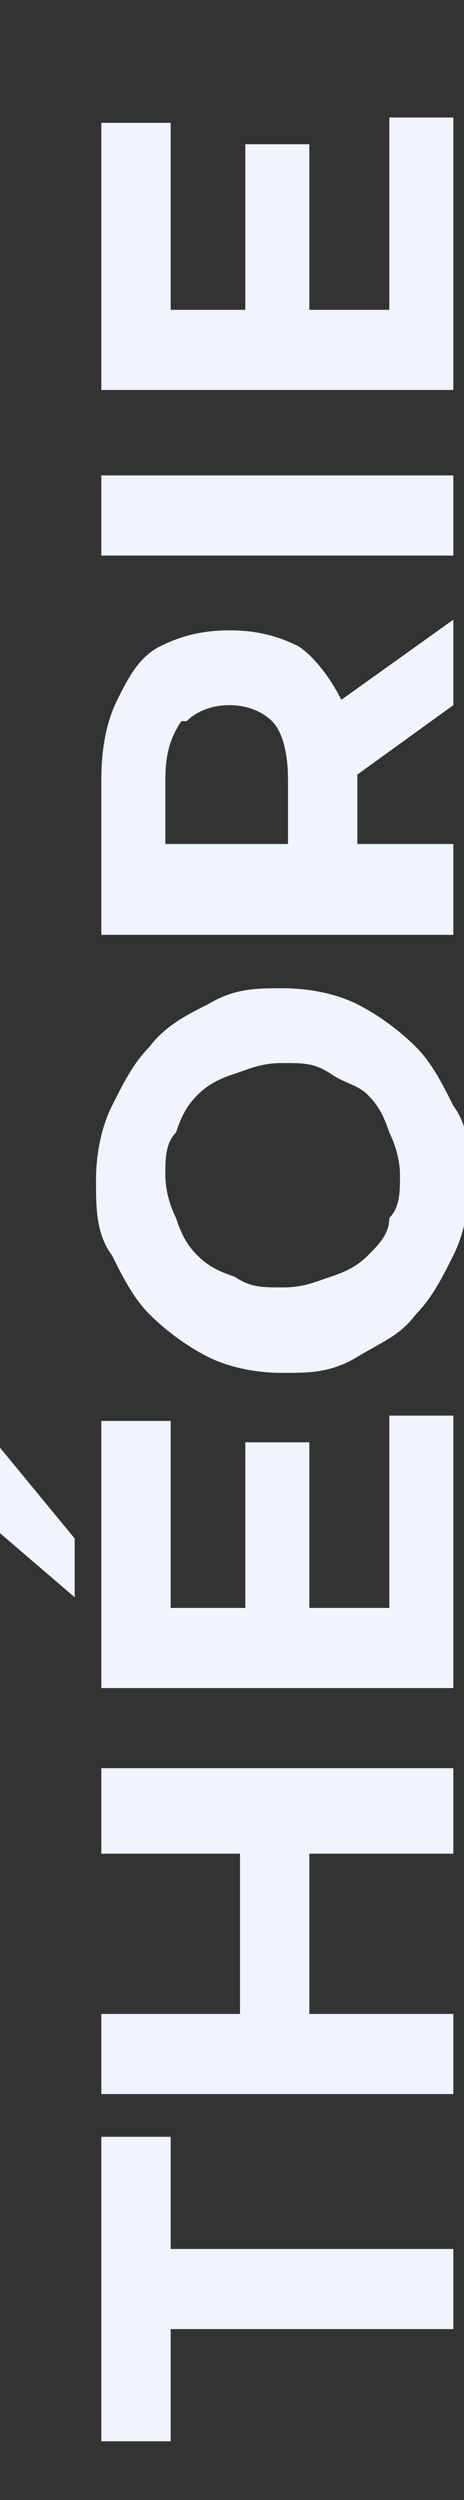 <?xml version="1.0" encoding="UTF-8"?>
<svg id="Calque_1" xmlns="http://www.w3.org/2000/svg" version="1.1" xmlns:xlink="http://www.w3.org/1999/xlink" viewBox="0 0 8.7 46.8">
  <rect x="0" y="0" width="8.7" height="46.8" fill="#333333" stroke="none"/>
  <!-- Generator: Adobe Illustrator 29.2.0, SVG Export Plug-In . SVG Version: 2.1.0 Build 108)  -->
  <defs>
    <style>
      .st0 {
        fill: #f0f4ff;
      }
    </style>
  </defs>
  <polygon class="st0" points="3.2 40 1.9 40 1.9 45.7 3.2 45.7 3.2 43.6 8.5 43.6 8.5 42.1 3.2 42.1 3.2 40"/>
  <polygon class="st0" points="1.9 34.7 4.5 34.7 4.5 37.7 1.9 37.7 1.9 39.2 8.5 39.2 8.5 37.7 5.8 37.7 5.8 34.7 8.5 34.7 8.5 33.1 1.9 33.1 1.9 34.7"/>
  <polygon class="st0" points="0 28.7 1.4 29.9 1.4 28.8 0 27.1 0 28.7"/>
  <polygon class="st0" points="7.3 30.1 5.8 30.1 5.8 27 4.6 27 4.6 30.1 3.2 30.1 3.2 26.6 1.9 26.6 1.9 31.6 8.5 31.6 8.5 26.5 7.3 26.5 7.3 30.1"/>
  <path class="st0" d="M2.8,24.6c.3.3.7.6,1.1.8s.9.3,1.4.3.9,0,1.4-.3.8-.4,1.1-.8c.3-.3.5-.7.7-1.1.2-.4.3-.9.3-1.4s0-1-.3-1.4c-.2-.4-.4-.8-.7-1.1-.3-.3-.7-.6-1.1-.8-.4-.2-.9-.3-1.4-.3s-.9,0-1.4.3c-.4.2-.8.4-1.1.8-.3.3-.5.7-.7,1.1-.2.4-.3.9-.3,1.4s0,1,.3,1.4c.2.4.4.8.7,1.1ZM3.3,21.2c.1-.3.2-.5.4-.7s.4-.3.7-.4c.3-.1.5-.2.9-.2s.6,0,.9.2.5.2.7.4.3.4.4.7c.1.2.2.5.2.8s0,.6-.2.8c0,.3-.2.5-.4.7s-.4.3-.7.4-.5.2-.9.2-.6,0-.9-.2c-.3-.1-.5-.2-.7-.4s-.3-.4-.4-.7c-.1-.2-.2-.5-.2-.8s0-.6.2-.8Z"/>
  <path class="st0" d="M8.5,15.8h-1.8v-1.3s0,0,0,0l1.8-1.3v-1.6l-2.1,1.5s0,0,0,0c-.2-.4-.5-.8-.8-1-.4-.2-.8-.3-1.3-.3s-.9.1-1.3.3c-.4.2-.6.6-.8,1-.2.4-.3.9-.3,1.5v2.9h6.6v-1.5ZM3.5,13.5c.2-.2.5-.3.8-.3s.6.1.8.3c.2.2.3.6.3,1.1v1.2h-2.3v-1.2c0-.5.1-.8.3-1.1Z"/>
  <rect class="st0" x="1.9" y="8.9" width="6.6" height="1.5"/>
  <polygon class="st0" points="8.5 2.2 7.3 2.2 7.3 5.8 5.8 5.8 5.8 2.7 4.6 2.7 4.6 5.8 3.2 5.8 3.2 2.3 1.9 2.3 1.9 7.3 8.5 7.3 8.5 2.2"/>
</svg>